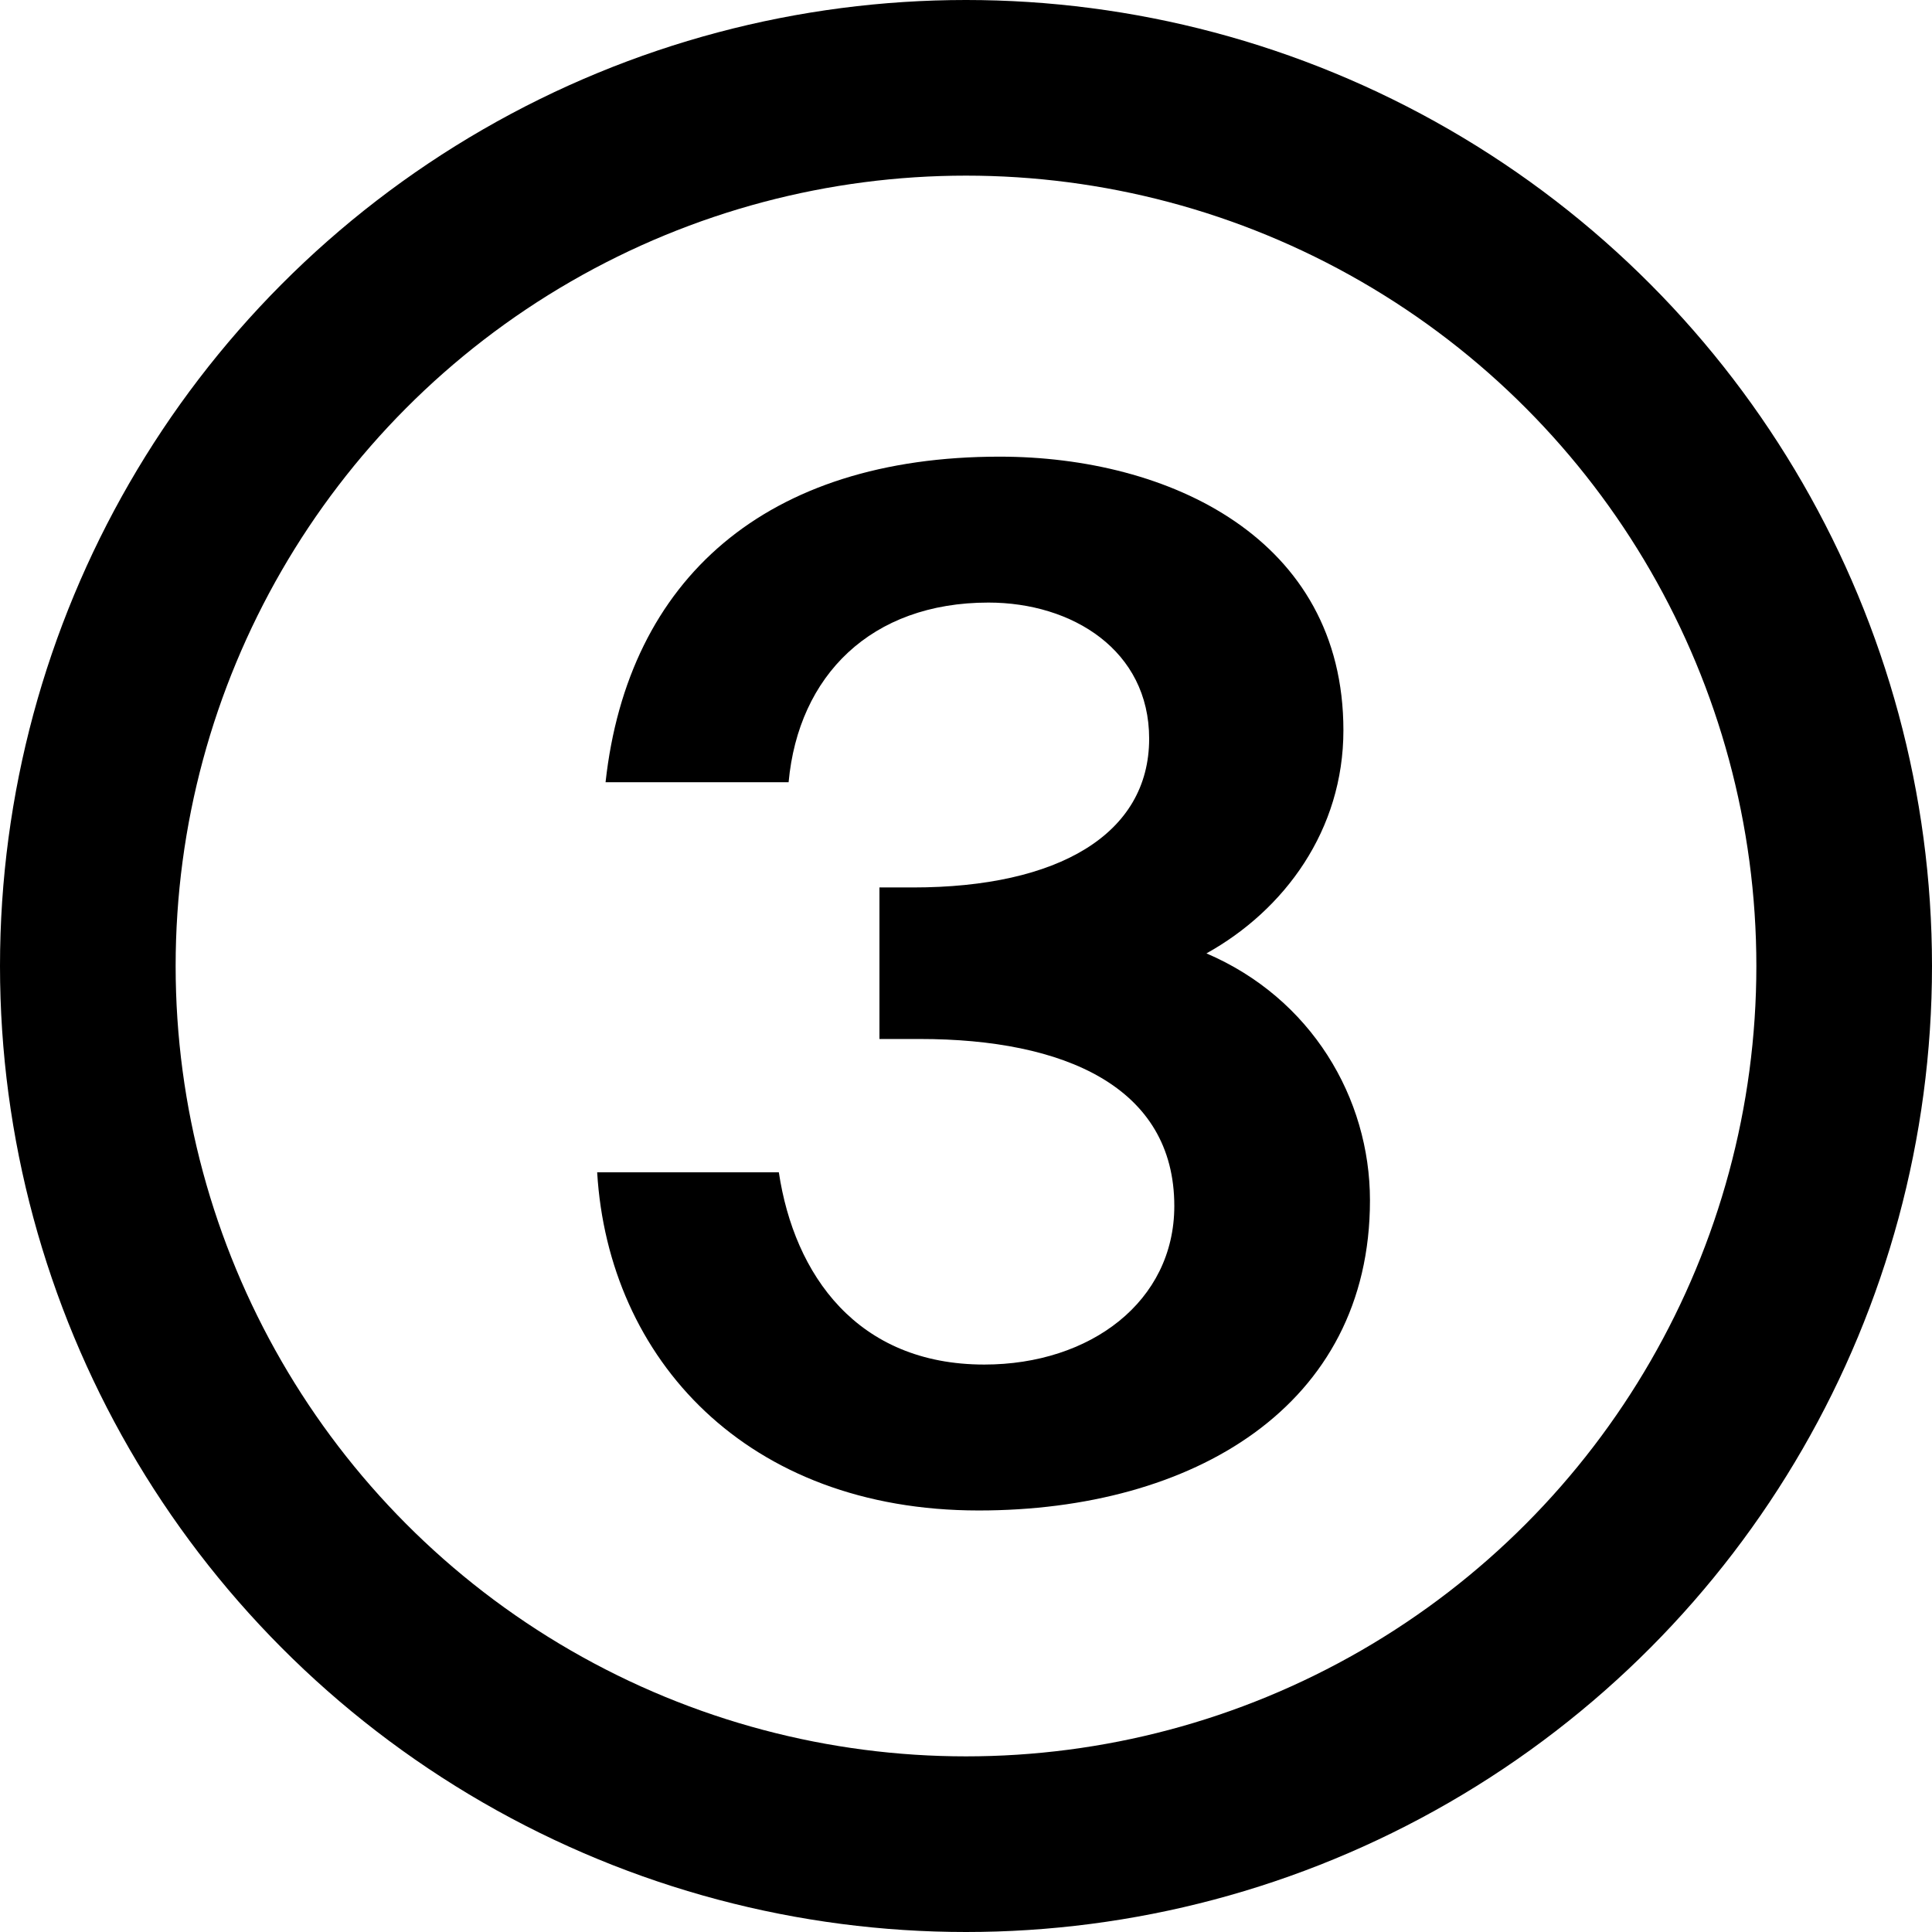 <?xml version="1.0" encoding="UTF-8"?> <svg xmlns="http://www.w3.org/2000/svg" width="55" height="55" viewBox="0 0 55 55" fill="none"><circle cx="27.5" cy="27.5" r="25" stroke="black" stroke-width="5"></circle><path d="M28.02 38.846C31.043 38.846 33.43 37.048 33.43 34.332C33.43 30.936 30.288 29.578 26.19 29.578H25.036V25.264H25.991C30.128 25.264 32.714 23.746 32.714 21.029C32.714 18.513 30.526 17.154 28.139 17.154C24.797 17.154 22.729 19.232 22.45 22.268H17.239C17.875 16.475 21.814 13 28.457 13C33.271 13 38.244 15.317 38.244 20.79C38.244 23.626 36.573 25.903 34.345 27.141C37.329 28.419 39 31.256 39 34.172C39 40.044 33.948 43 27.861 43C21.257 43 17.318 38.686 17 33.373H22.172C22.609 36.289 24.4 38.846 28.02 38.846Z" fill="black"></path></svg> 